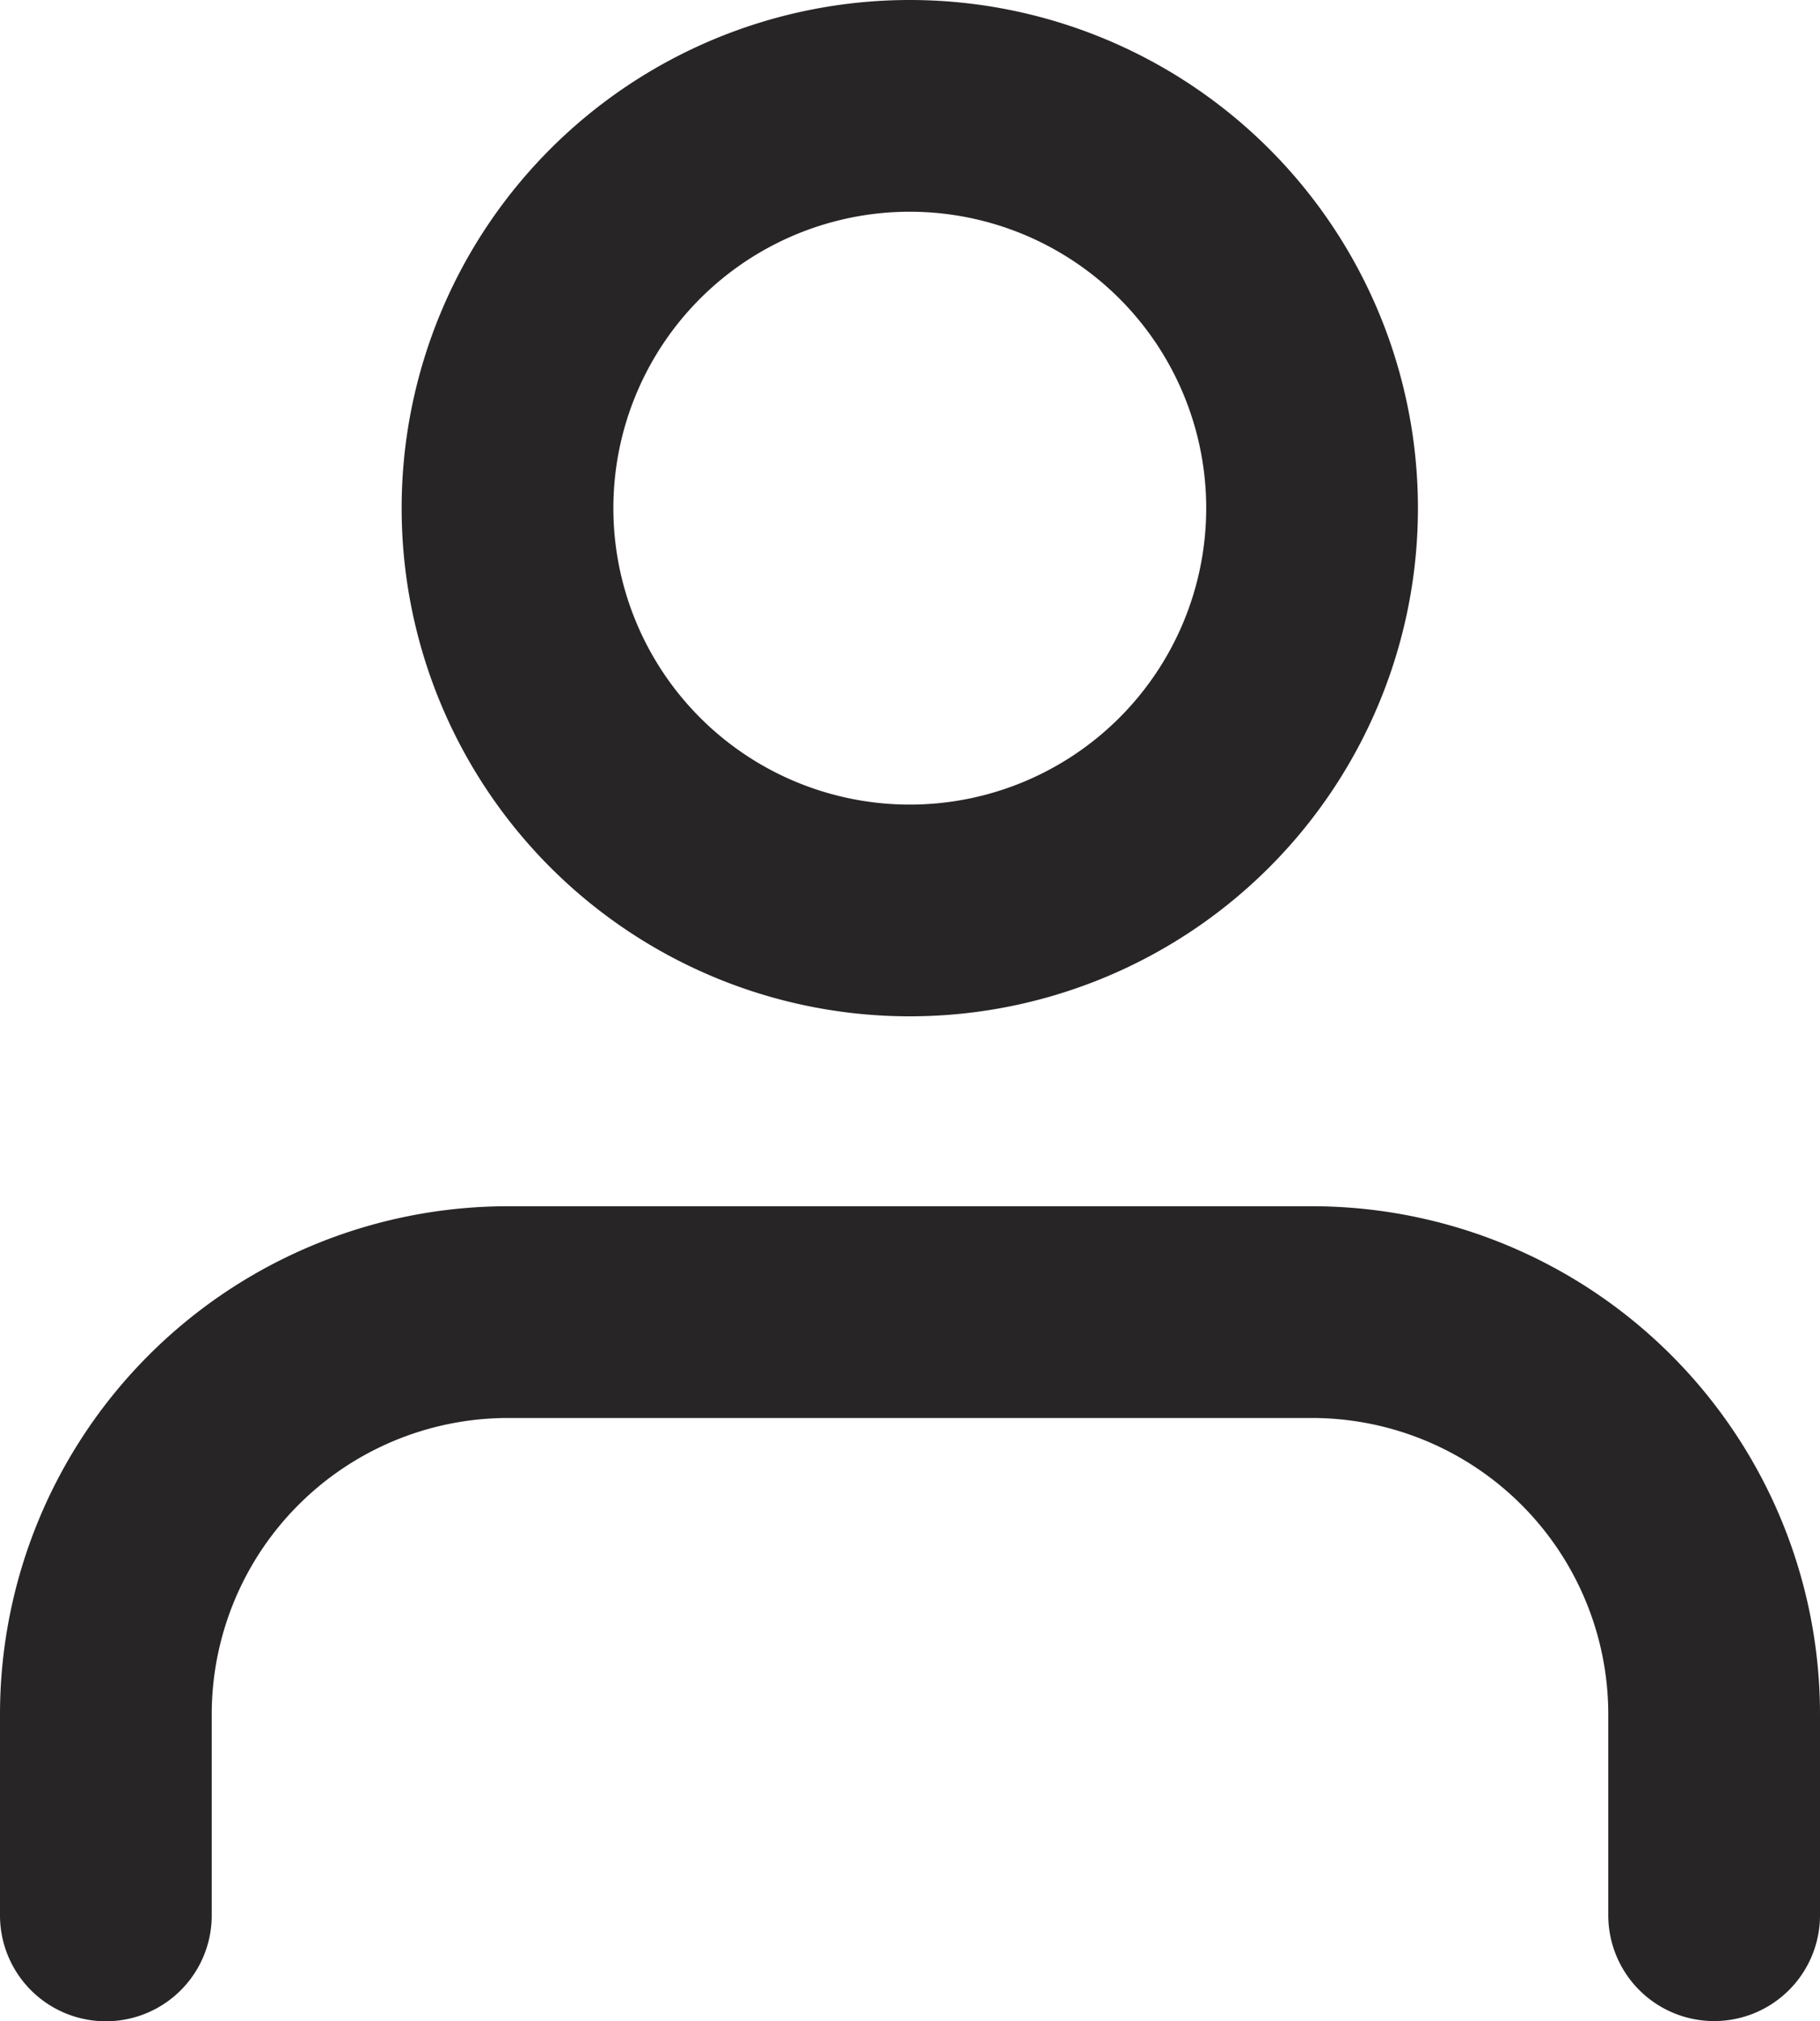 <svg xmlns="http://www.w3.org/2000/svg" width="25.788" height="28.636" viewBox="0 0 25.788 28.636"><defs><style>.a{fill:none;stroke:#272525;stroke-linecap:round;stroke-linejoin:round;stroke-width:3px;}</style></defs><g transform="translate(-4.5 -3)"><path class="a" d="M28.788,31.045V28.2a5.7,5.7,0,0,0-5.7-5.7H11.7A5.7,5.7,0,0,0,6,28.2v2.848" transform="translate(0 -0.909)"/><path class="a" d="M23.394,10.2a5.7,5.7,0,1,1-5.7-5.7,5.7,5.7,0,0,1,5.7,5.7Z" transform="translate(-0.303 0)"/></g></svg>